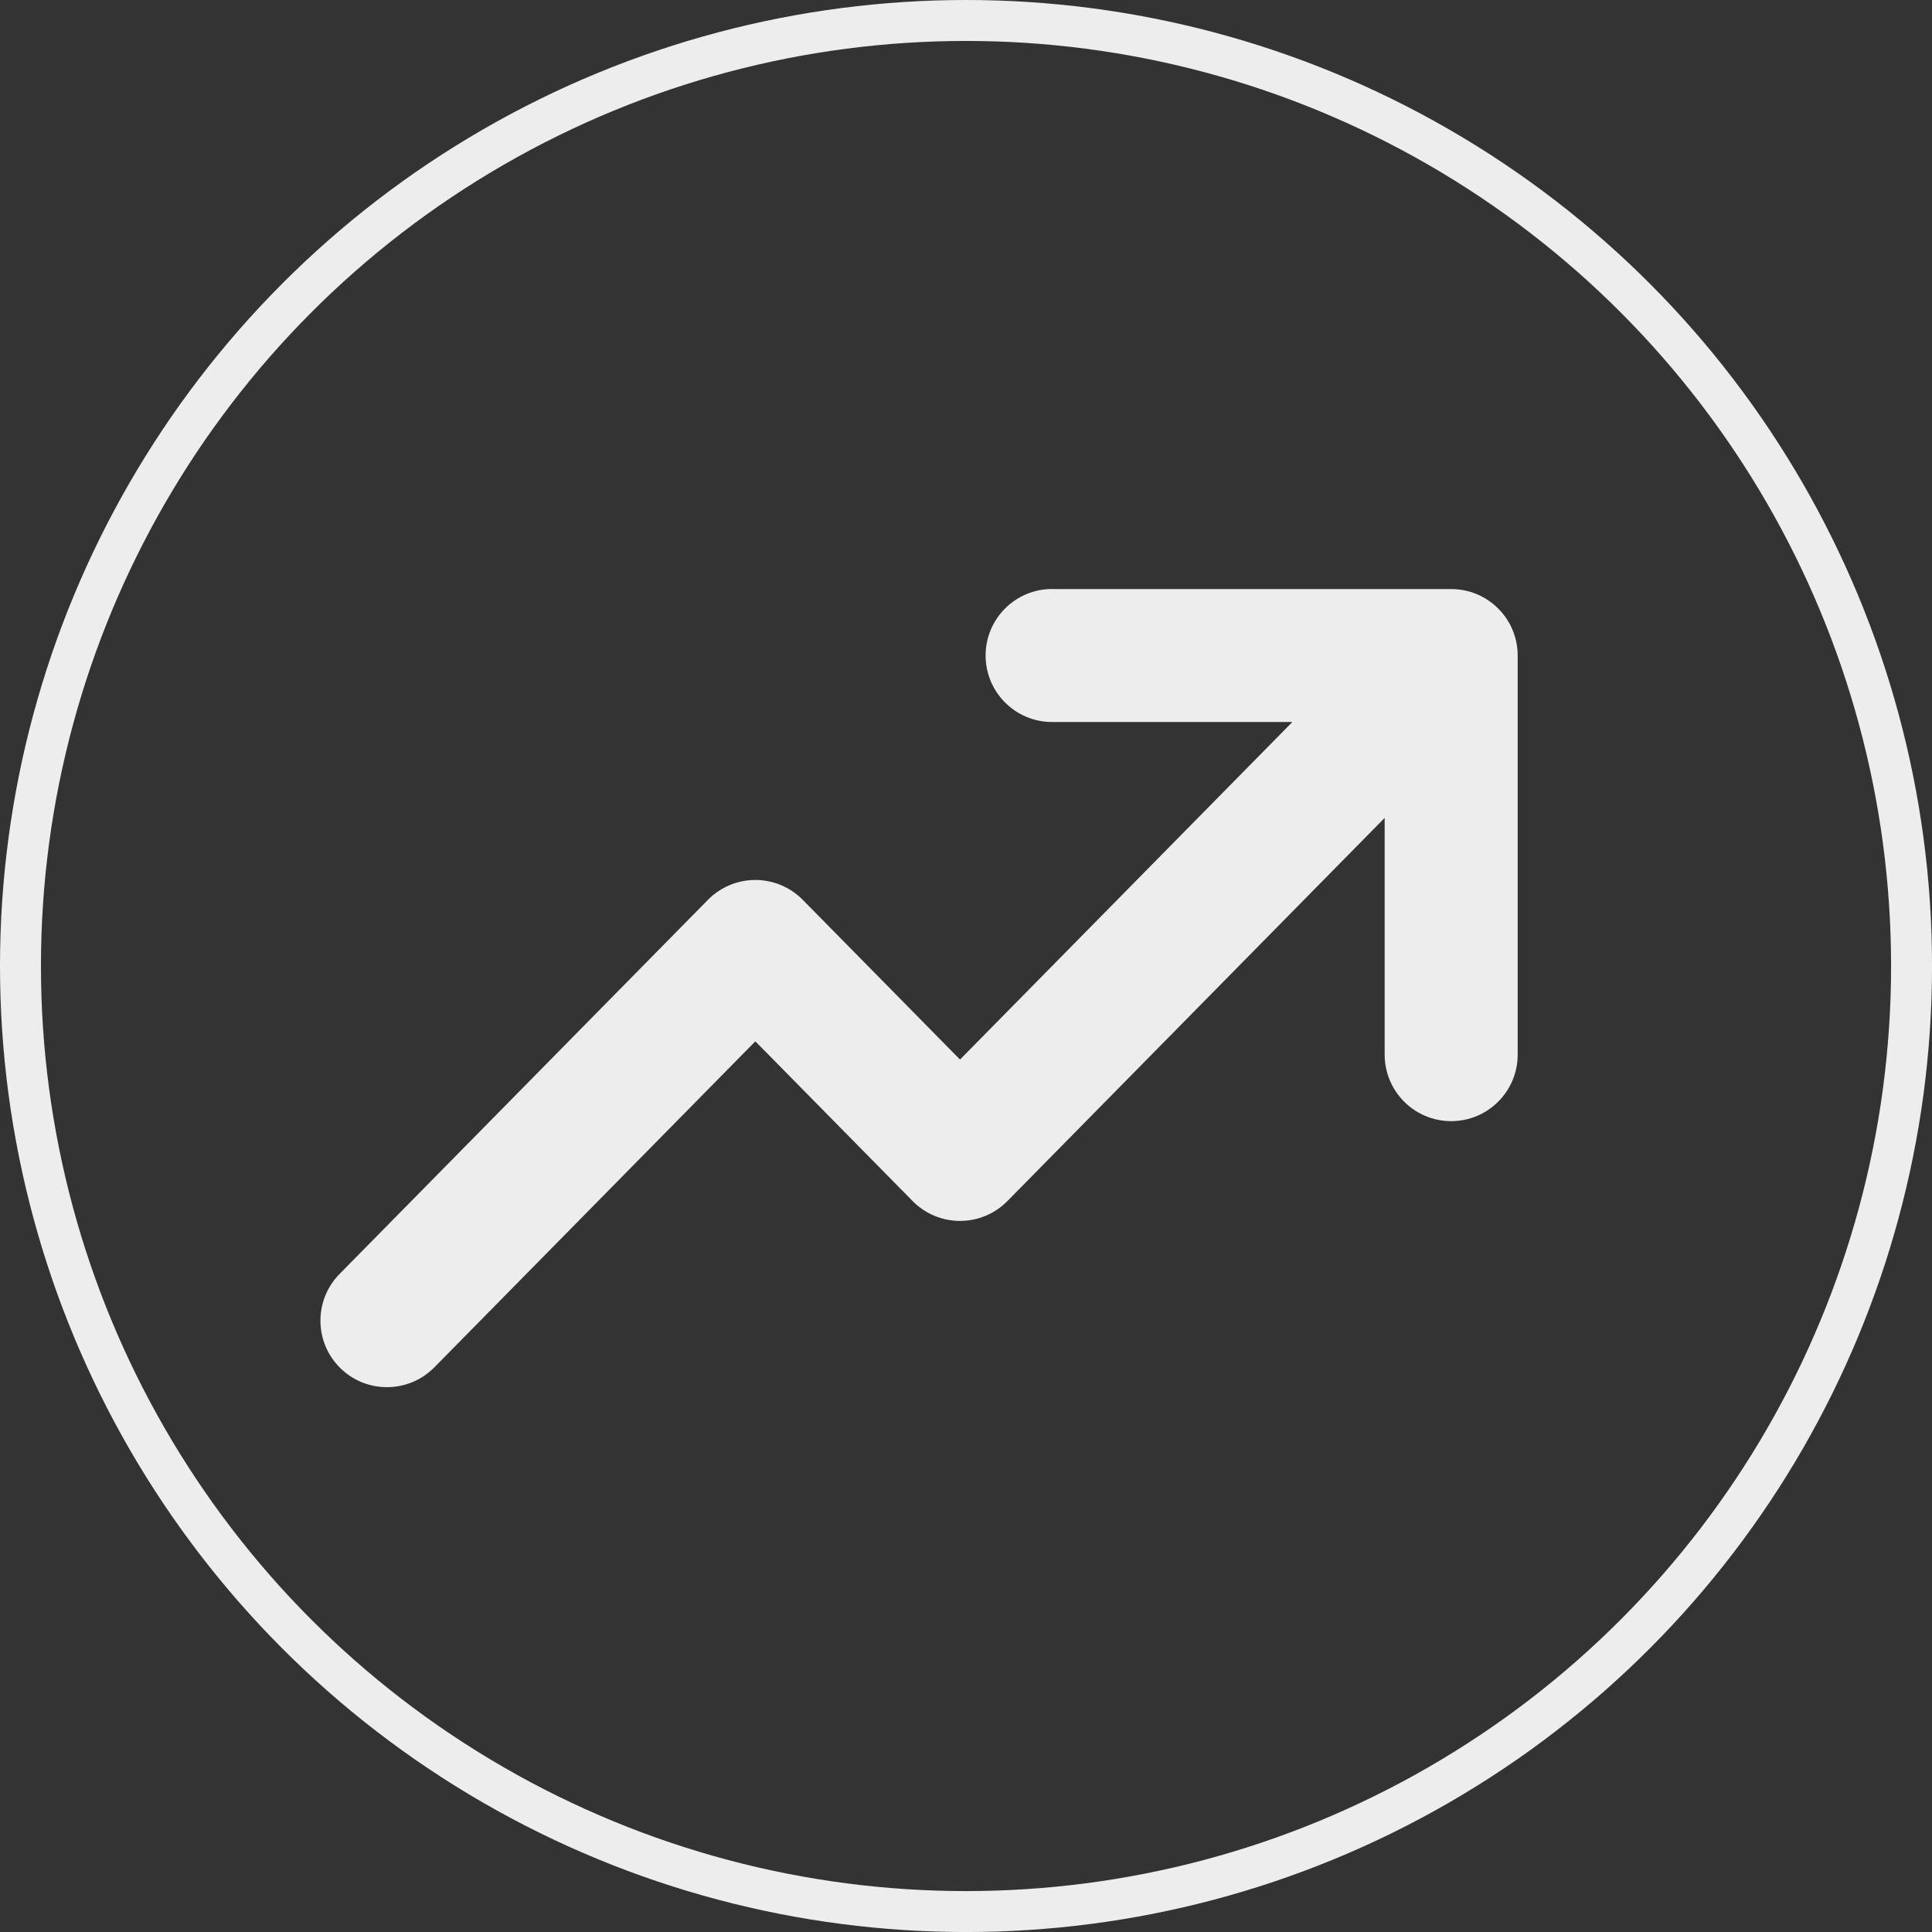 <?xml version="1.0" encoding="UTF-8"?> <svg xmlns="http://www.w3.org/2000/svg" id="_Слой_2" data-name="Слой 2" viewBox="0 0 566.19 566.19"><rect x="0" y="0" width="566.19" height="566.19" fill="#333333" stroke="none"/><defs><style> .cls-1 { fill: none; stroke: #ededed; stroke-miterlimit: 10; stroke-width: 12px; } .cls-2 { fill: #ededed; fill-rule: evenodd; } </style></defs><g id="_Слой_1-2" data-name="Слой 1"><g><circle class="cls-1" cx="283.1" cy="283.1" r="277.1"></circle><path class="cls-2" d="M308.33,172.61c-10.77,0-19.49,8.73-19.49,19.49s8.73,19.49,19.49,19.49h70.41l-97.4,98.92-46.09-46.81c-3.66-3.72-8.67-5.82-13.89-5.82s-10.23,2.1-13.89,5.82l-107.96,109.65c-7.55,7.67-7.46,20.01,.21,27.57,7.67,7.55,20.01,7.46,27.57-.21l94.07-95.54,46.09,46.81c3.66,3.72,8.67,5.82,13.89,5.82s10.23-2.1,13.89-5.82l110.56-112.29v69.38c0,10.77,8.73,19.49,19.49,19.49s19.49-8.73,19.49-19.49v-116.94h0v-.09c-.02-5.01-1.96-10.02-5.82-13.81-1.86-1.83-4-3.22-6.28-4.15-2.28-.94-4.78-1.45-7.4-1.45h-116.96Z"></path></g></g></svg> 